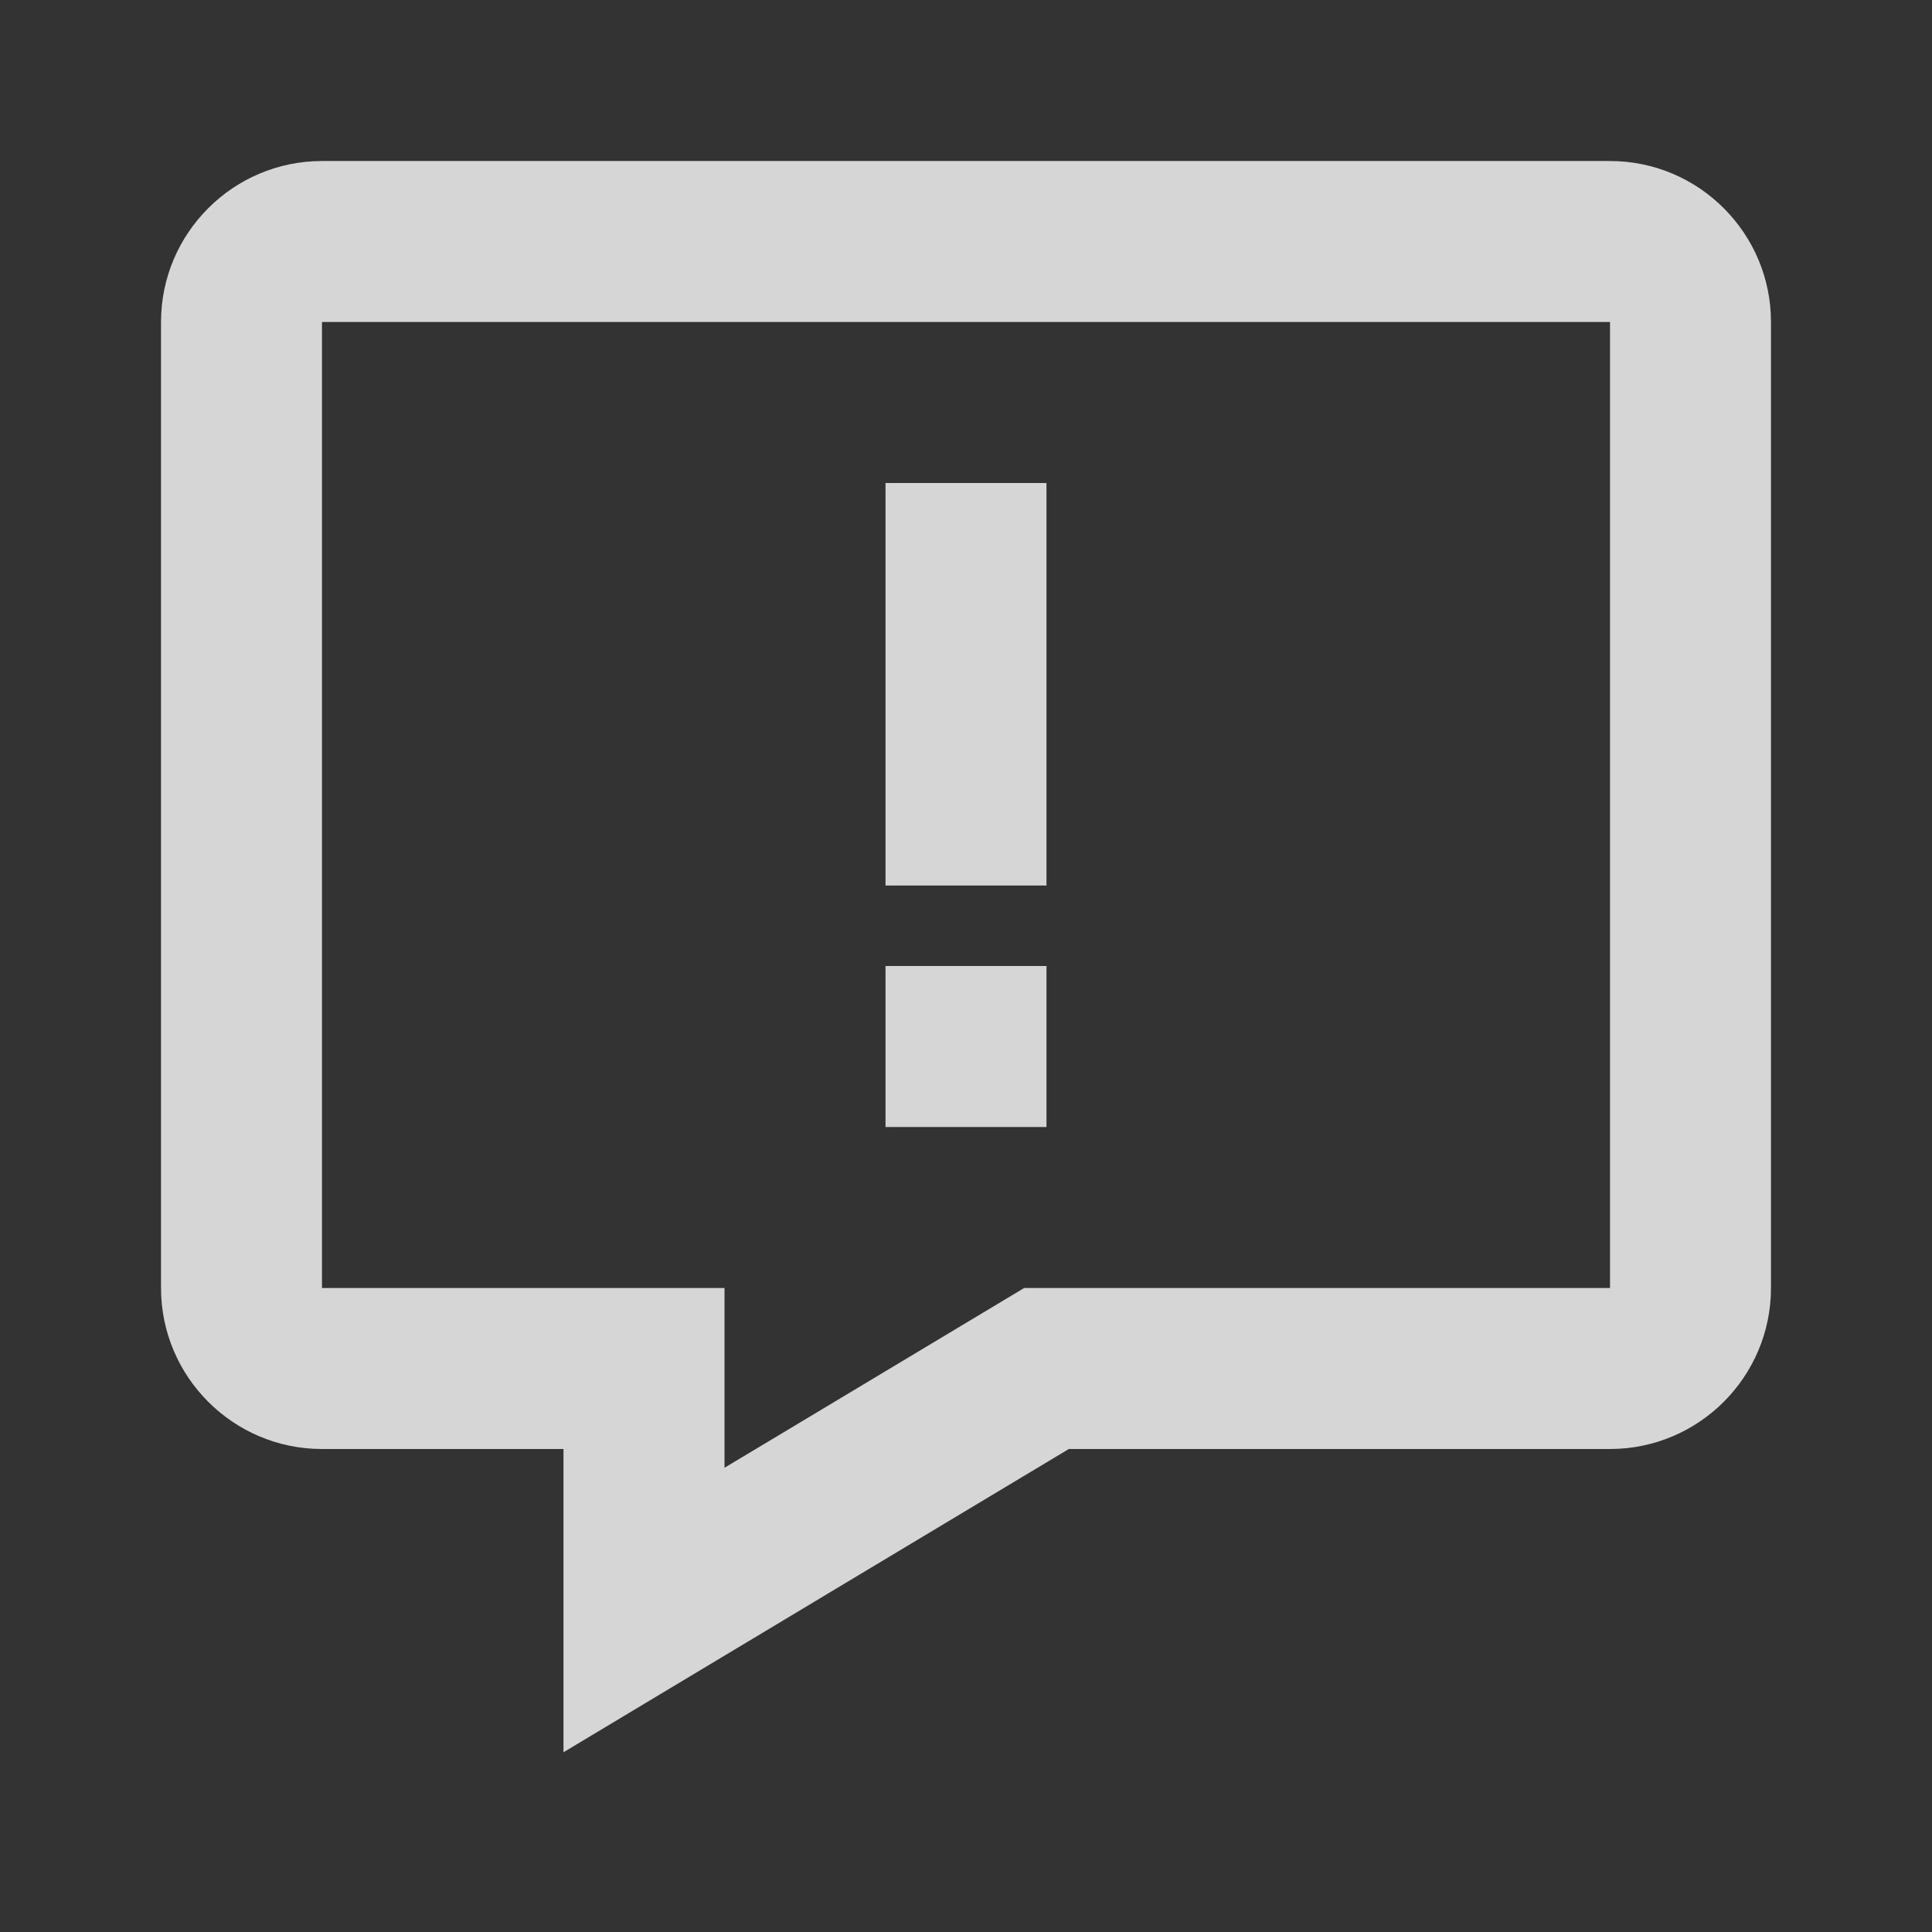 <?xml version="1.0" encoding="utf-8"?>
<svg xmlns="http://www.w3.org/2000/svg" fill="none" height="100%" overflow="visible" preserveAspectRatio="none" style="display: block;" viewBox="0 0 32 32" width="100%">
<rect x="0" y="0" width="32" height="32" fill="#333333" stroke="none"/>
<g id="bx:message-error" opacity="0.8">
<path d="M26.667 2.667H5.333C3.863 2.667 2.667 3.863 2.667 5.333V21.333C2.667 22.804 3.863 24 5.333 24H9.333V29.023L17.703 24H26.667C28.137 24 29.333 22.804 29.333 21.333V5.333C29.333 3.863 28.137 2.667 26.667 2.667ZM26.667 21.333H16.964L12 24.311V21.333H5.333V5.333H26.667V21.333Z" fill="white" id="Vector"/>
<path d="M14.667 8H17.333V14.667H14.667V8ZM14.667 16H17.333V18.667H14.667V16Z" fill="white" id="Vector_2"/>
</g>
</svg>